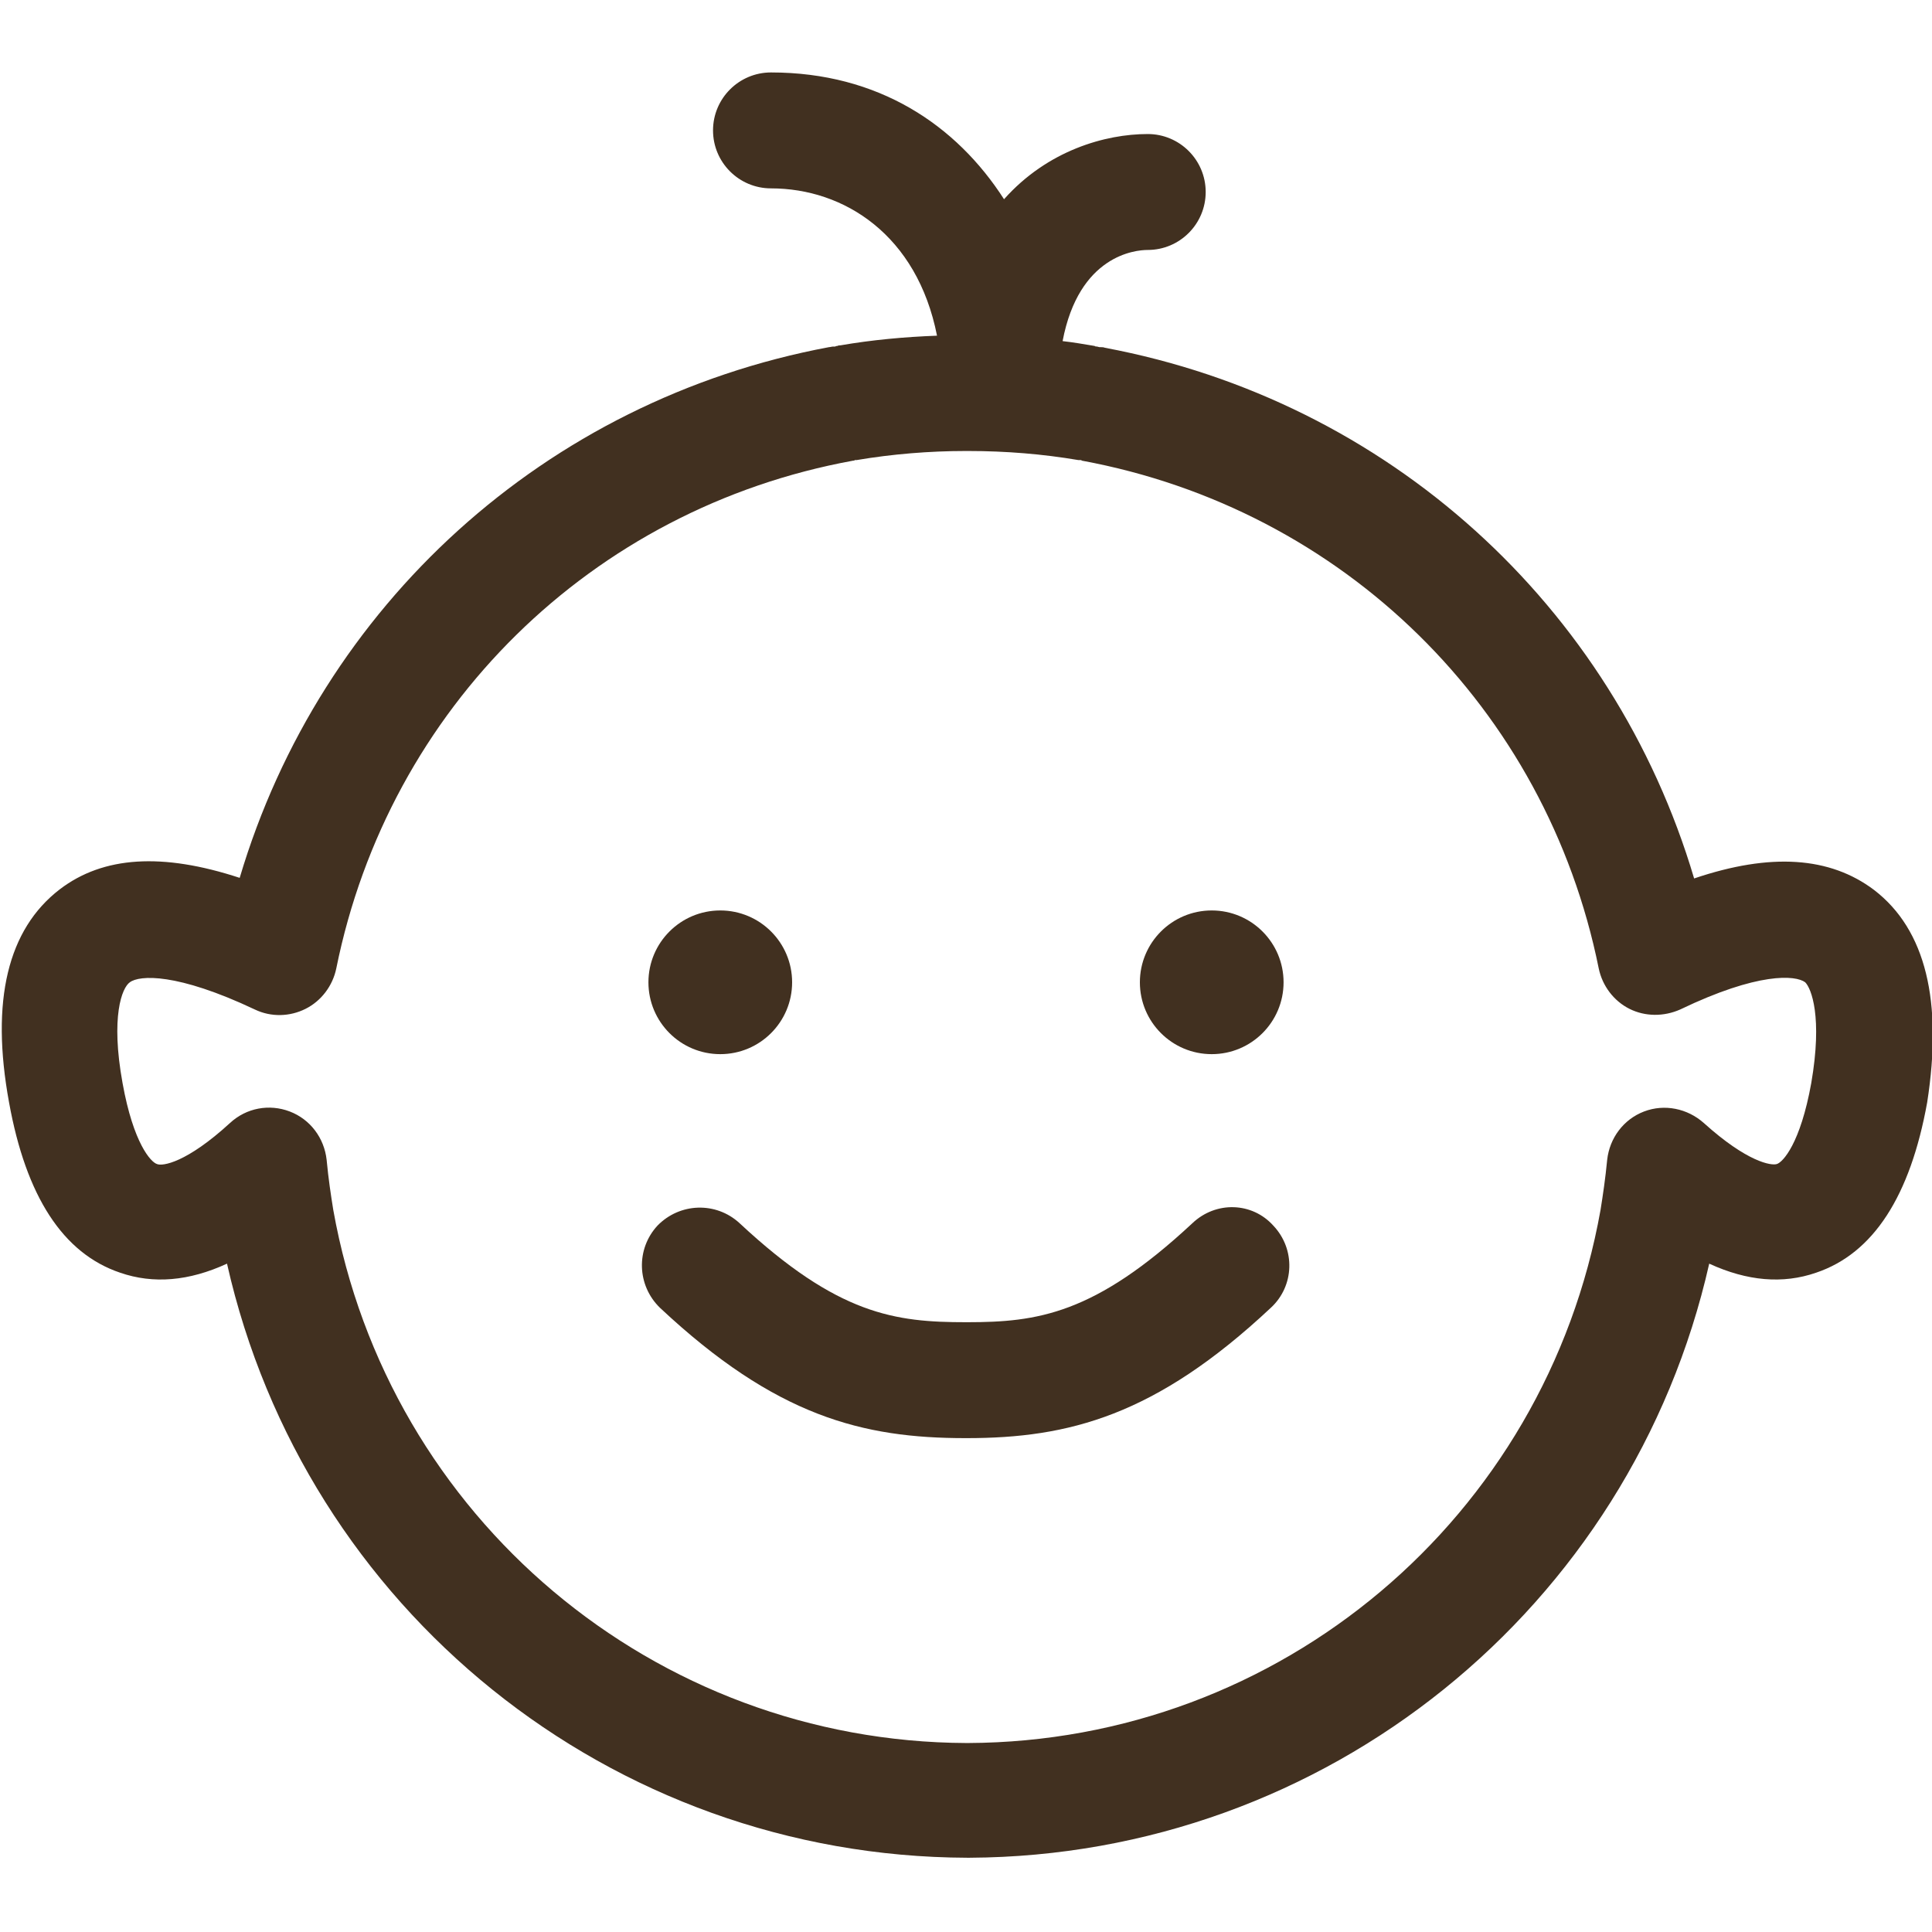 <?xml version="1.0" encoding="utf-8"?>
<!-- Generator: Adobe Illustrator 23.0.0, SVG Export Plug-In . SVG Version: 6.00 Build 0)  -->
<svg version="1.1" id="Layer_1" xmlns="http://www.w3.org/2000/svg" xmlns:xlink="http://www.w3.org/1999/xlink" x="0px" y="0px"
	 viewBox="0 0 32 32" style="enable-background:new 0 0 32 32;" xml:space="preserve">
<style type="text/css">
	.st0{fill:#413020;}
</style>
<g>
	<g>
		<circle class="st0" cx="11.93" cy="16.27" r="1.19"/>
	</g>
	<g>
		<circle class="st0" cx="20.07" cy="16.27" r="1.19"/>
	</g>
	<g>
		<path class="st0" d="M19.75,20.26c-1.62,1.51-2.57,1.64-3.73,1.64c-0.01,0-0.01,0-0.02,0c0,0,0,0,0,0c-1.17,0-2.12-0.12-3.75-1.64
			c-0.39-0.36-0.99-0.34-1.36,0.04c-0.36,0.39-0.34,0.99,0.04,1.36c1.92,1.8,3.36,2.16,5.06,2.16c0.01,0,0.01,0,0.02,0
			c1.69,0,3.13-0.37,5.04-2.16c0.39-0.36,0.41-0.97,0.04-1.36C20.74,19.91,20.14,19.89,19.75,20.26z"/>
	</g>
	<g>
		<path class="st0" d="M31.04,14.74c-0.73-0.55-1.71-0.62-2.98-0.19c-1.34-4.52-5.07-7.91-9.76-8.79c-0.02-0.01-0.05-0.01-0.07-0.01
			c0,0-0.01,0-0.02,0c-0.01,0-0.03-0.01-0.04-0.01c-0.01,0-0.03,0-0.04-0.01c-0.18-0.03-0.35-0.06-0.53-0.08
			c0.27-1.42,1.2-1.51,1.41-1.51c0.53,0,0.96-0.43,0.96-0.96s-0.43-0.96-0.96-0.96c-0.7,0-1.66,0.27-2.38,1.08
			c-0.79-1.23-2.08-2.1-3.86-2.1c-0.53,0-0.96,0.43-0.96,0.96s0.43,0.96,0.96,0.96c1.21,0,2.42,0.77,2.75,2.44
			c-0.54,0.02-1.08,0.07-1.6,0.16c-0.02,0-0.03,0-0.05,0.01c-0.01,0-0.02,0-0.04,0.01c-0.01,0-0.02,0-0.03,0
			c-0.02,0-0.05,0.01-0.07,0.01c-4.7,0.88-8.42,4.28-9.76,8.79c-1.28-0.42-2.26-0.36-2.98,0.19c-0.86,0.66-1.15,1.84-0.84,3.53
			c0.28,1.55,0.89,2.5,1.84,2.82c0.55,0.19,1.14,0.14,1.77-0.15c1.29,5.72,6.35,9.82,12.26,9.84l0.01,0h0c0.01,0,0.02,0,0.03,0
			c5.9-0.03,10.96-4.13,12.25-9.84c0.63,0.29,1.22,0.34,1.77,0.15c0.95-0.32,1.56-1.27,1.84-2.82C32.18,16.59,31.9,15.4,31.04,14.74
			z M30,17.94c-0.18,1-0.47,1.31-0.57,1.34c-0.09,0.03-0.49-0.03-1.21-0.68c-0.27-0.24-0.65-0.32-0.99-0.19
			c-0.34,0.13-0.57,0.44-0.61,0.8c-0.03,0.31-0.07,0.58-0.11,0.83c-0.91,5.1-5.31,8.81-10.48,8.83c0,0,0,0,0,0
			c-0.01,0-0.02,0-0.02,0c-5.17-0.02-9.58-3.73-10.49-8.83c-0.04-0.25-0.08-0.51-0.11-0.83c-0.04-0.36-0.27-0.67-0.61-0.8
			c-0.34-0.13-0.72-0.06-0.99,0.19c-0.72,0.66-1.12,0.72-1.21,0.68c-0.1-0.03-0.39-0.34-0.57-1.34c-0.2-1.1-0.01-1.58,0.12-1.67
			c0.16-0.12,0.78-0.16,2.07,0.45c0.27,0.13,0.58,0.12,0.84-0.01c0.26-0.13,0.45-0.38,0.51-0.67c0.87-4.31,4.23-7.62,8.56-8.41
			c0.01,0,0.02,0,0.03-0.01c0.01,0,0.02,0,0.03,0c0.59-0.1,1.21-0.15,1.8-0.15c0.01,0,0.03,0,0.05,0c0.62,0,1.23,0.05,1.82,0.15
			c0.01,0,0.02,0,0.03,0c0.01,0,0.02,0,0.03,0.01c4.33,0.8,7.69,4.1,8.56,8.41c0.06,0.29,0.25,0.54,0.51,0.67
			c0.26,0.13,0.57,0.13,0.84,0.01c1.29-0.62,1.91-0.57,2.07-0.45C30,16.37,30.19,16.84,30,17.94z"/>
	</g>
</g>
</svg>
